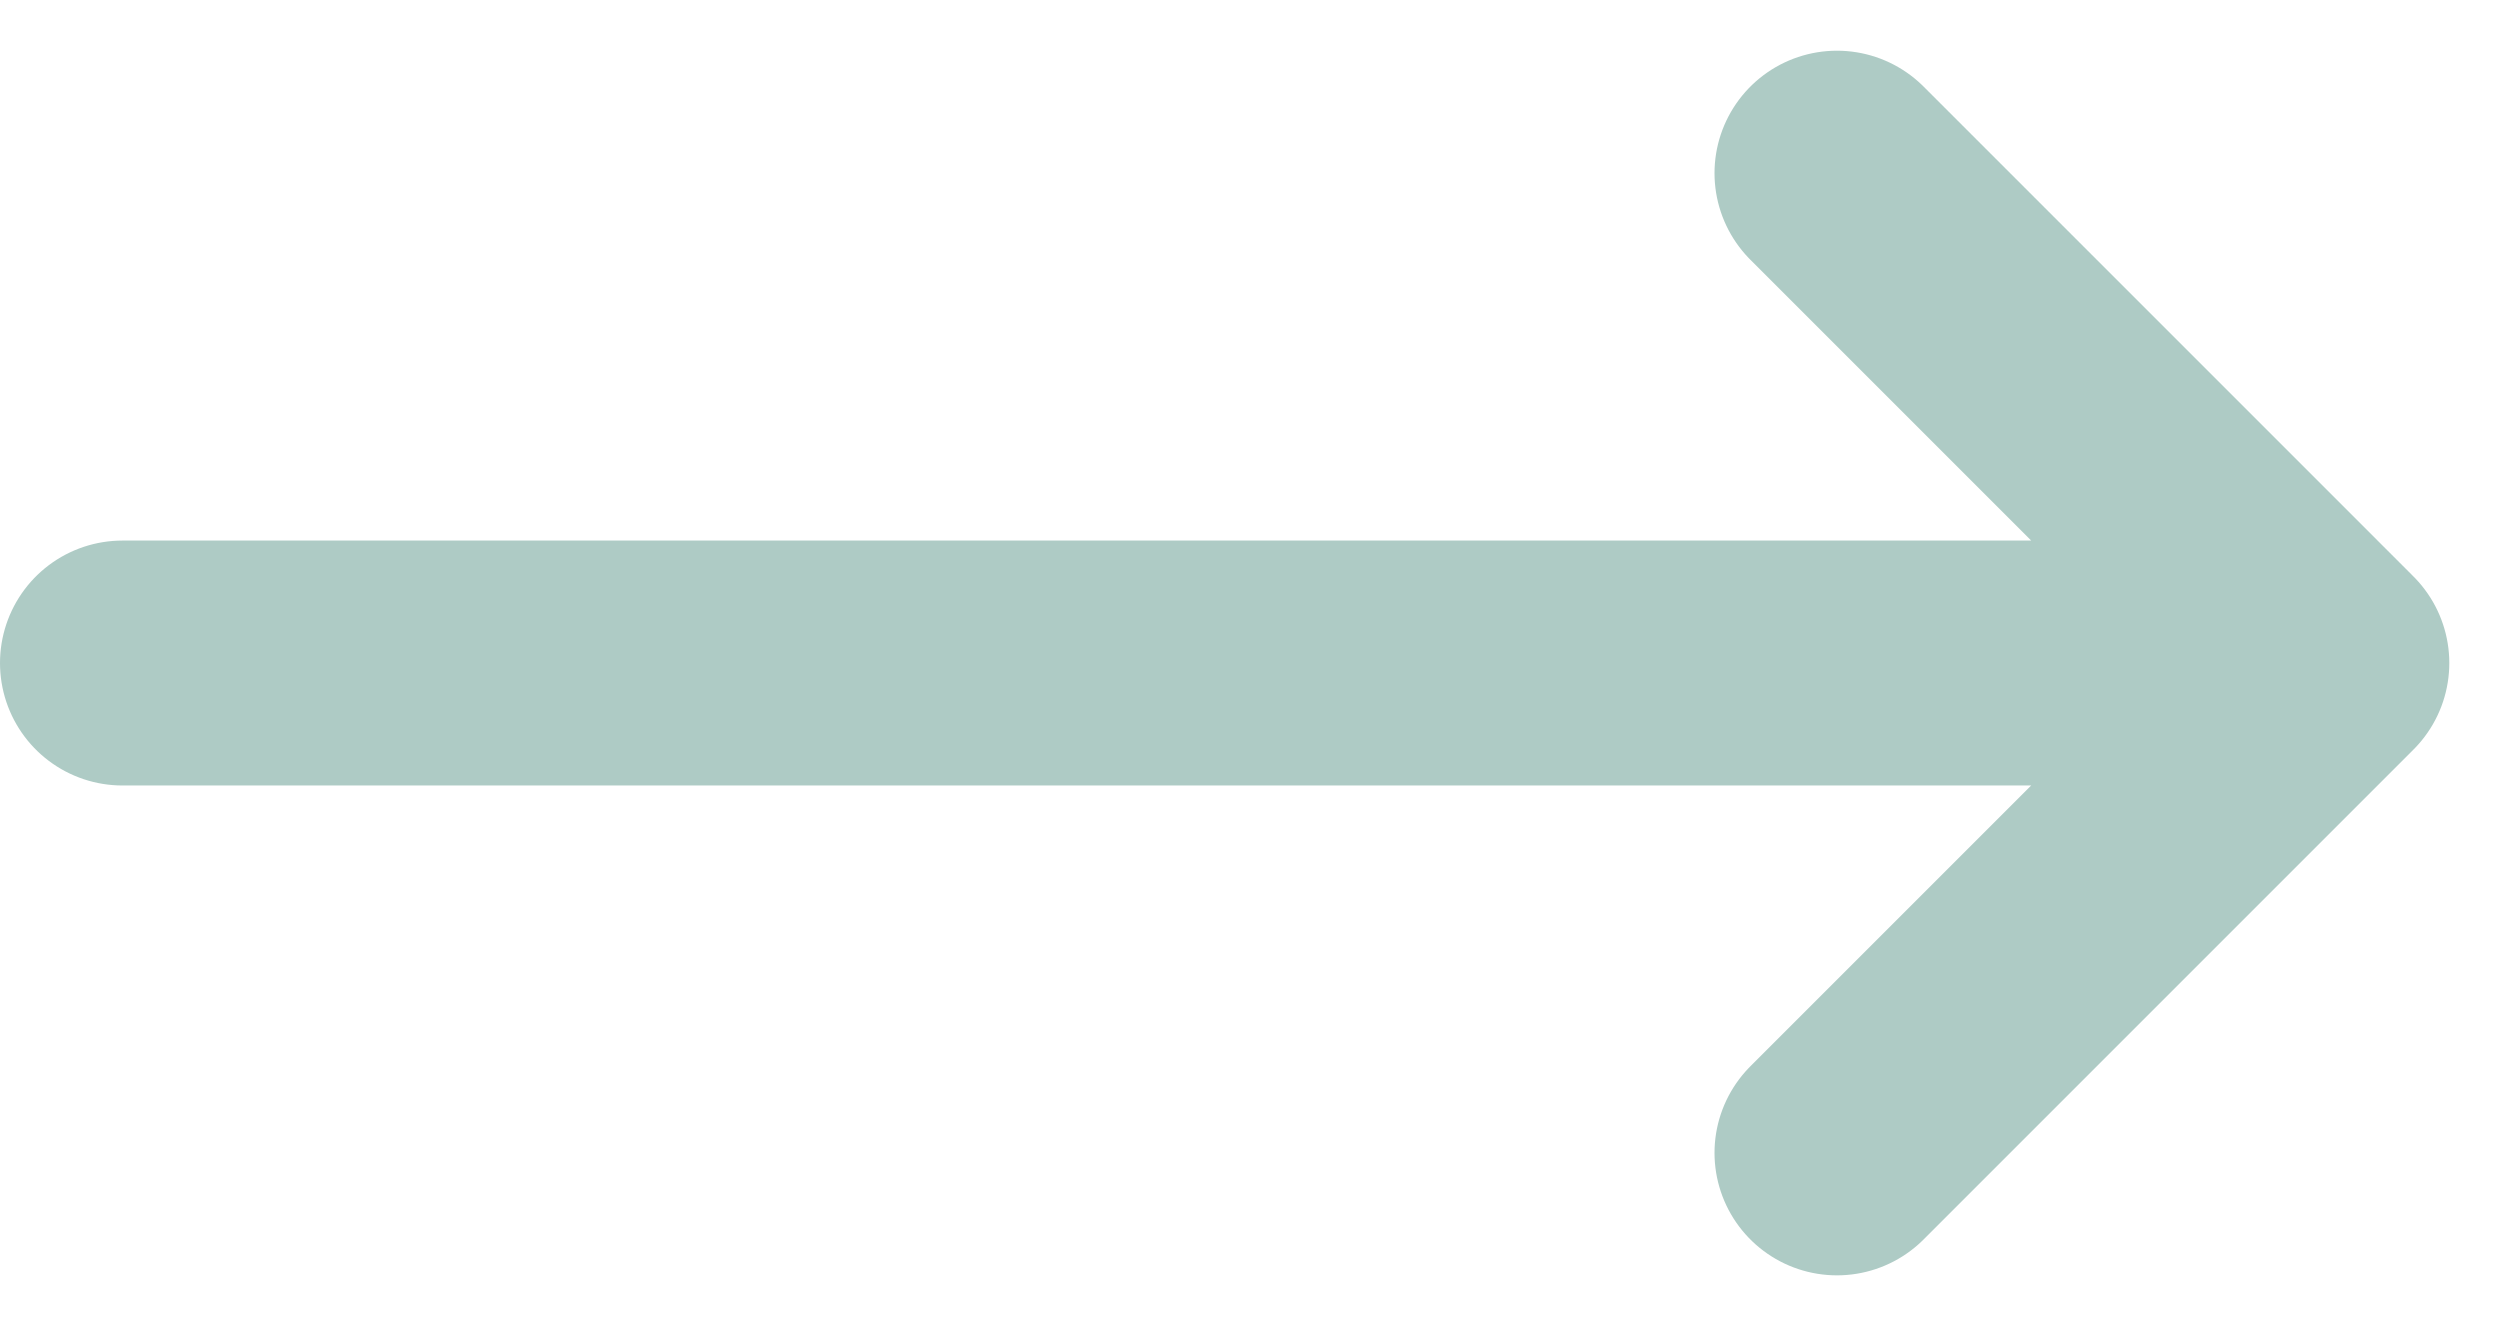 <svg xmlns="http://www.w3.org/2000/svg" width="30.621" height="16.242" viewBox="0 0 30.621 16.242">
  <path id="arrow" data-name="Icon akar-arrow-right-left" d="M31.5,9H4.5m27,0-6,6m6-6-6-6" transform="translate(-3 -0.879)" fill="none" stroke="#aecbc5" stroke-linecap="round" stroke-linejoin="round" stroke-width="3"/>
</svg>
